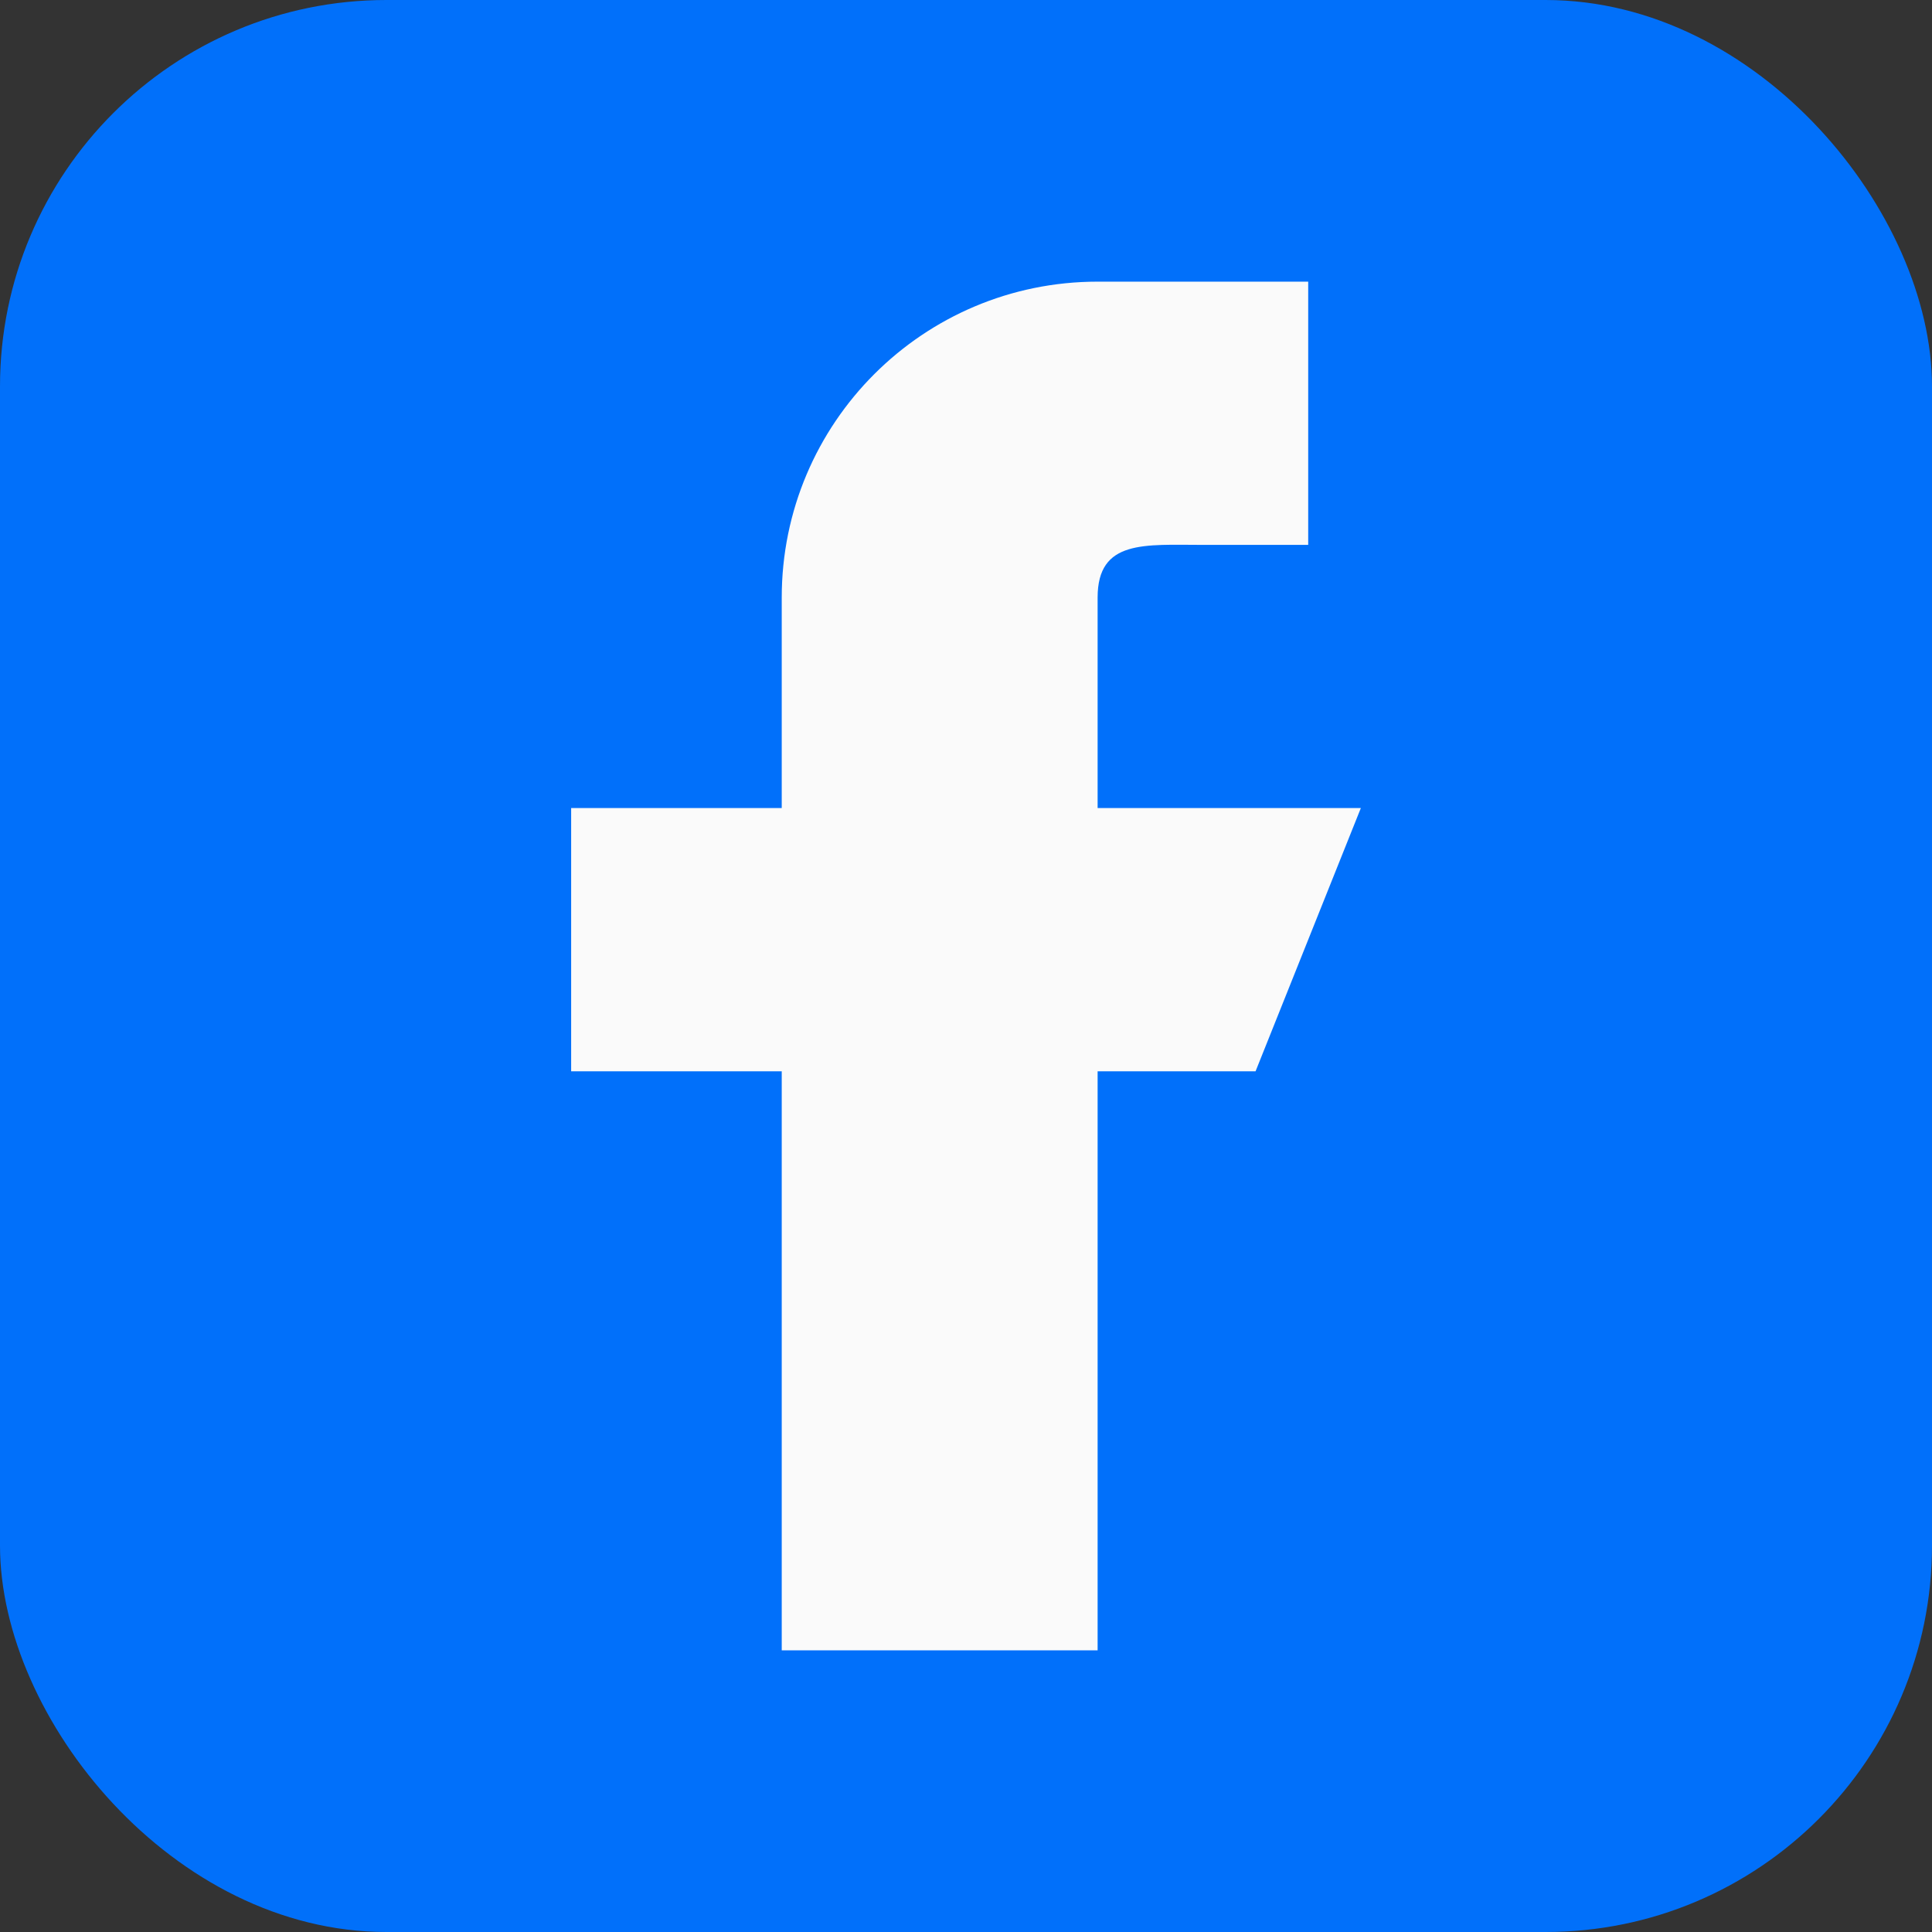 <svg width="32" height="32" viewBox="0 0 32 32" fill="none" xmlns="http://www.w3.org/2000/svg">
<rect x="0" y="0" width="32" height="32" fill="#333333" stroke="none"/>
<rect width="32" height="32" rx="6.4" fill="#0170FA"/>
<path d="M22.54 13.384H18.18V9.897C18.18 8.934 18.961 9.025 19.924 9.025H21.668V4.665H18.18C15.29 4.665 12.948 7.007 12.948 9.897V13.384H9.46V17.744H12.948V27.335H18.18V17.744H20.796L22.54 13.384Z" fill="#FAFAFA"/>
</svg>
